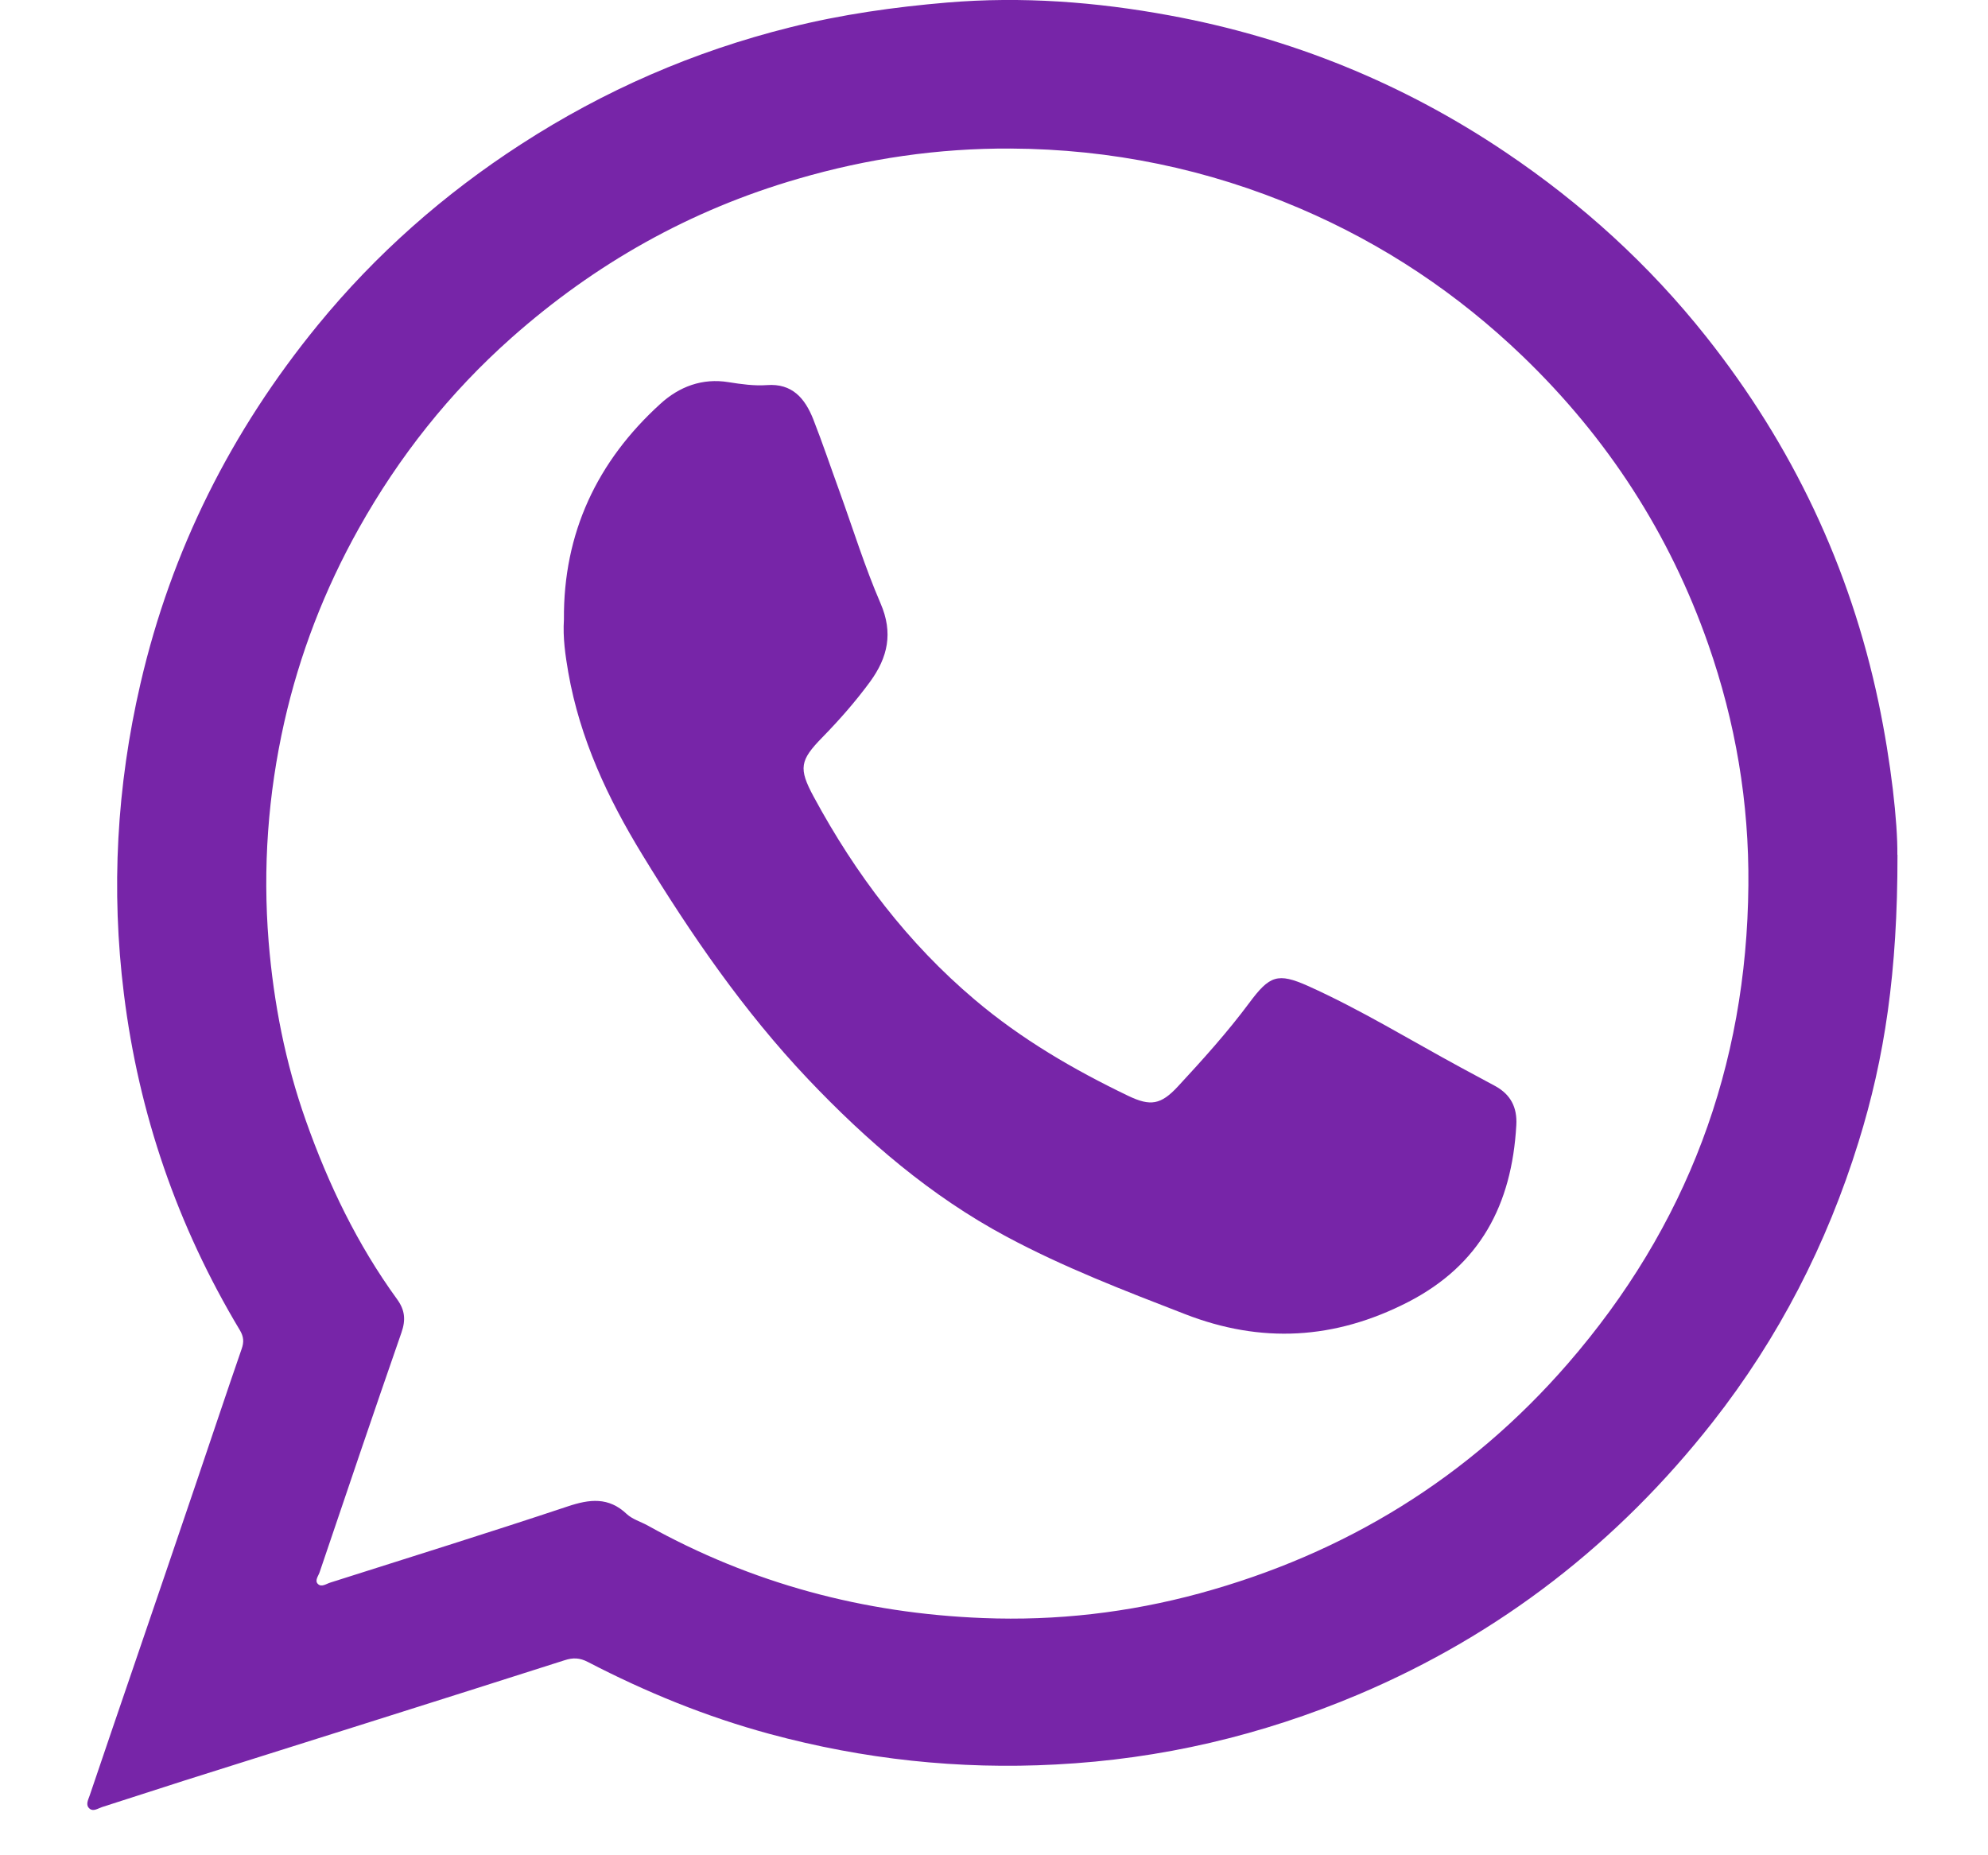 <svg width="15" height="14" viewBox="0 0 15 14" fill="none" xmlns="http://www.w3.org/2000/svg">
<path d="M14.317 6.45C14.318 7.336 14.22 7.984 14.023 8.618C13.784 9.389 13.421 10.096 12.922 10.732C12.208 11.641 11.321 12.333 10.249 12.787C9.518 13.096 8.76 13.274 7.966 13.315C7.233 13.354 6.516 13.276 5.809 13.085C5.329 12.955 4.874 12.769 4.435 12.541C4.375 12.51 4.324 12.507 4.258 12.529C3.304 12.834 2.348 13.134 1.392 13.436C1.185 13.502 0.978 13.57 0.771 13.636C0.74 13.646 0.705 13.672 0.677 13.649C0.642 13.621 0.666 13.581 0.677 13.548C0.793 13.204 0.911 12.861 1.028 12.518C1.179 12.075 1.331 11.632 1.481 11.188C1.595 10.853 1.707 10.515 1.823 10.18C1.842 10.127 1.839 10.087 1.81 10.038C1.339 9.253 1.047 8.405 0.935 7.501C0.837 6.715 0.88 5.934 1.06 5.158C1.293 4.151 1.745 3.252 2.398 2.453C2.835 1.919 3.349 1.465 3.932 1.088C4.559 0.682 5.234 0.388 5.959 0.207C6.349 0.109 6.747 0.053 7.148 0.019C7.712 -0.028 8.27 0.014 8.823 0.116C9.741 0.285 10.589 0.629 11.363 1.151C11.939 1.539 12.445 2 12.874 2.541C13.523 3.36 13.959 4.278 14.174 5.3C14.269 5.753 14.319 6.21 14.316 6.45L14.317 6.45ZM13.192 6.682C13.198 6.056 13.095 5.45 12.889 4.861C12.597 4.027 12.13 3.306 11.491 2.69C10.998 2.216 10.44 1.843 9.809 1.573C9.112 1.275 8.384 1.125 7.625 1.121C7.08 1.118 6.546 1.196 6.022 1.349C5.206 1.585 4.488 1.991 3.858 2.55C3.392 2.964 3.011 3.445 2.707 3.988C2.449 4.449 2.261 4.936 2.145 5.449C2.022 5.996 1.982 6.548 2.027 7.107C2.065 7.569 2.153 8.02 2.308 8.457C2.477 8.935 2.696 9.391 2.996 9.804C3.055 9.885 3.063 9.959 3.029 10.056C2.82 10.657 2.616 11.26 2.412 11.863C2.403 11.892 2.371 11.928 2.4 11.954C2.427 11.979 2.463 11.951 2.493 11.942C3.09 11.752 3.688 11.566 4.282 11.368C4.449 11.312 4.592 11.295 4.729 11.425C4.771 11.464 4.832 11.482 4.884 11.51C5.671 11.949 6.518 12.175 7.418 12.21C7.971 12.232 8.516 12.169 9.05 12.024C10.151 11.724 11.083 11.15 11.829 10.291C12.728 9.255 13.18 8.049 13.192 6.681V6.682Z" fill="#7725A8"/>
<path d="M4.255 4.674C4.25 4.02 4.507 3.48 4.982 3.048C5.124 2.918 5.299 2.851 5.498 2.884C5.593 2.899 5.691 2.913 5.787 2.906C5.977 2.892 6.073 3.005 6.136 3.163C6.207 3.344 6.269 3.529 6.336 3.713C6.437 3.993 6.526 4.28 6.644 4.553C6.741 4.777 6.698 4.961 6.566 5.143C6.456 5.293 6.334 5.432 6.205 5.564C6.036 5.737 6.023 5.797 6.14 6.013C6.456 6.598 6.85 7.117 7.355 7.544C7.708 7.843 8.102 8.072 8.514 8.27C8.68 8.349 8.759 8.338 8.889 8.197C9.076 7.995 9.261 7.79 9.426 7.568C9.579 7.362 9.64 7.338 9.869 7.44C10.267 7.619 10.641 7.849 11.025 8.057C11.111 8.103 11.197 8.149 11.283 8.196C11.397 8.259 11.449 8.355 11.441 8.491C11.407 9.091 11.168 9.545 10.625 9.825C10.07 10.11 9.515 10.14 8.94 9.916C8.483 9.739 8.025 9.563 7.591 9.33C7.024 9.026 6.54 8.61 6.096 8.142C5.612 7.631 5.214 7.052 4.846 6.449C4.585 6.022 4.376 5.575 4.288 5.075C4.266 4.946 4.246 4.815 4.255 4.674Z" fill="#7725A8"/>
</svg>
